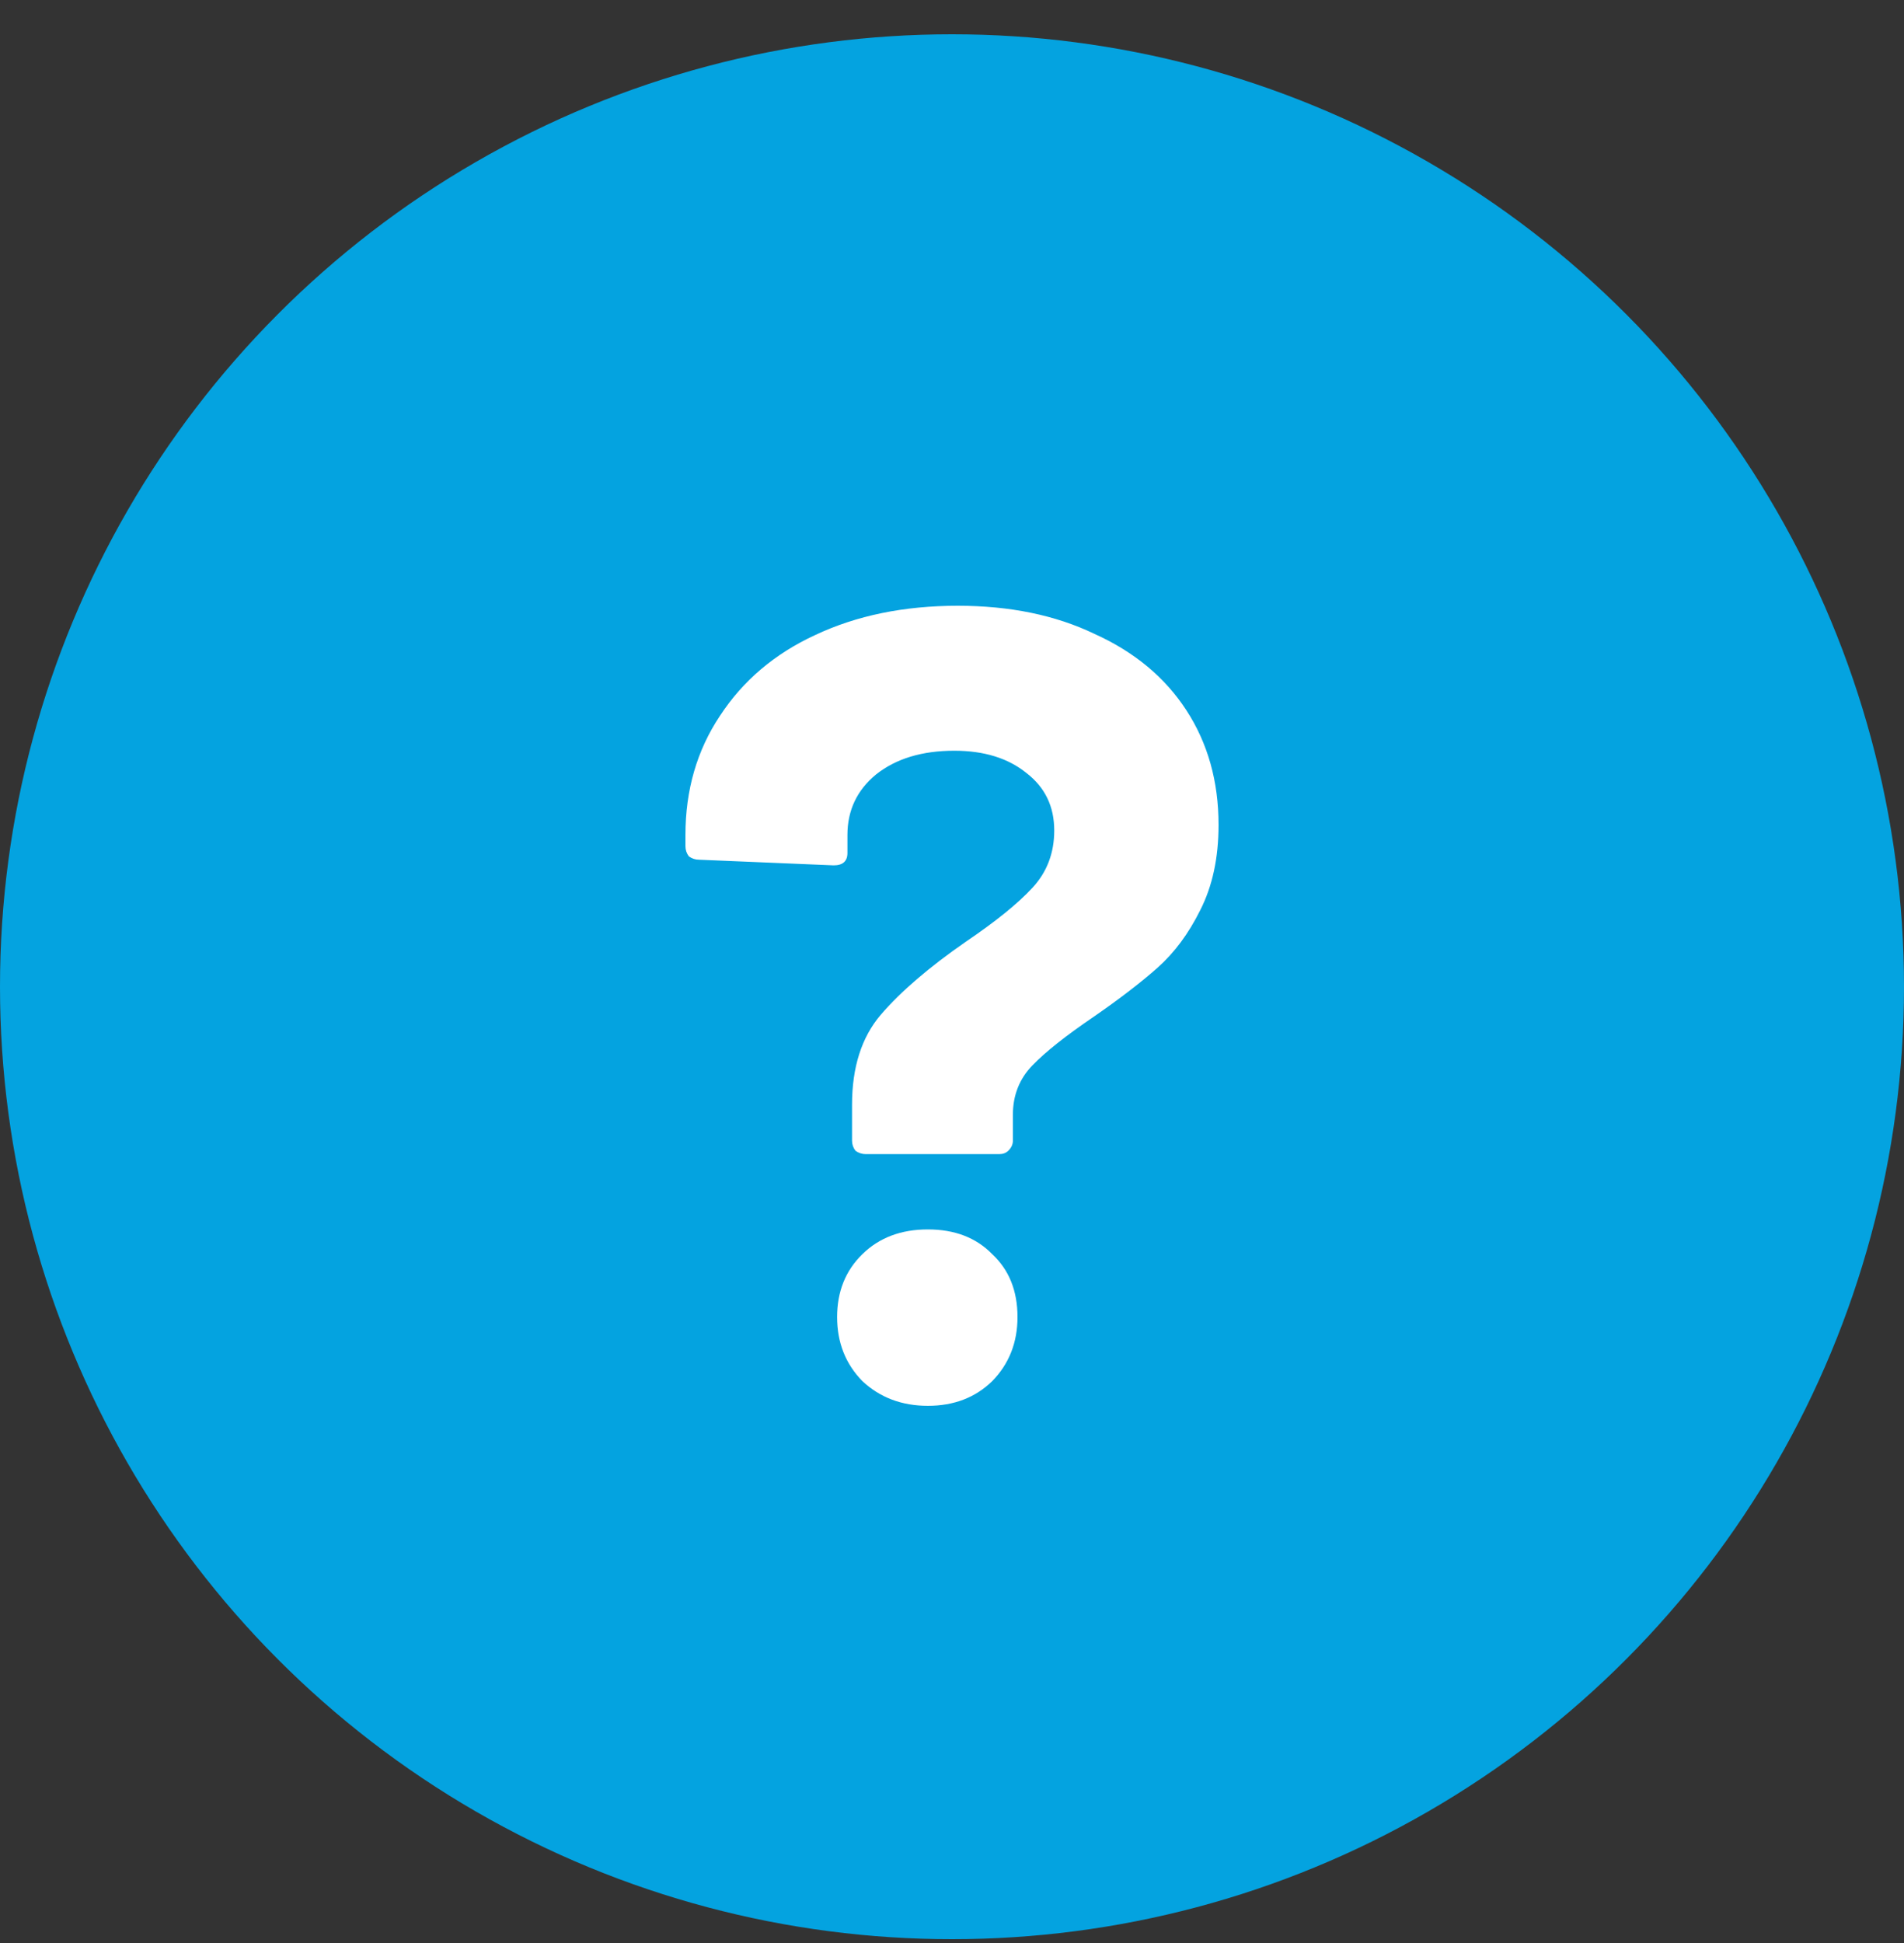 <svg width="50" height="51" viewBox="0 0 50 51" fill="none" xmlns="http://www.w3.org/2000/svg"><rect x="0" y="0" width="50" height="51" fill="#333333" stroke="none"/><circle cx="25" cy="25.9" r="25" fill="#04A3E0"/><path d="M22.737 30.294C22.637 30.294 22.546 30.264 22.465 30.205C22.405 30.127 22.375 30.038 22.375 29.94V28.996C22.375 28.013 22.626 27.226 23.129 26.636C23.652 26.027 24.397 25.388 25.362 24.719C26.147 24.188 26.73 23.716 27.112 23.303C27.494 22.891 27.685 22.389 27.685 21.799C27.685 21.17 27.444 20.669 26.961 20.295C26.478 19.902 25.845 19.705 25.06 19.705C24.215 19.705 23.532 19.912 23.009 20.325C22.506 20.738 22.254 21.268 22.254 21.917V22.389C22.254 22.605 22.134 22.714 21.892 22.714L18.362 22.566C18.262 22.566 18.171 22.537 18.09 22.478C18.03 22.399 18 22.311 18 22.212V21.917C18 20.738 18.302 19.695 18.905 18.791C19.509 17.867 20.343 17.159 21.41 16.667C22.496 16.156 23.743 15.9 25.151 15.9C26.519 15.9 27.715 16.146 28.741 16.638C29.787 17.11 30.592 17.778 31.155 18.643C31.718 19.509 32 20.511 32 21.652C32 22.517 31.839 23.264 31.517 23.893C31.215 24.503 30.843 25.004 30.401 25.398C29.958 25.791 29.395 26.223 28.711 26.695C27.987 27.187 27.454 27.61 27.112 27.964C26.77 28.317 26.599 28.75 26.599 29.261V29.94C26.599 30.038 26.559 30.127 26.478 30.205C26.418 30.264 26.338 30.294 26.237 30.294H22.737ZM24.366 36.9C23.683 36.9 23.109 36.684 22.647 36.252C22.204 35.799 21.983 35.239 21.983 34.57C21.983 33.902 22.204 33.351 22.647 32.919C23.089 32.486 23.662 32.27 24.366 32.27C25.07 32.27 25.634 32.486 26.056 32.919C26.499 33.332 26.72 33.882 26.72 34.57C26.72 35.239 26.499 35.799 26.056 36.252C25.613 36.684 25.05 36.9 24.366 36.9Z" fill="white"/></svg>